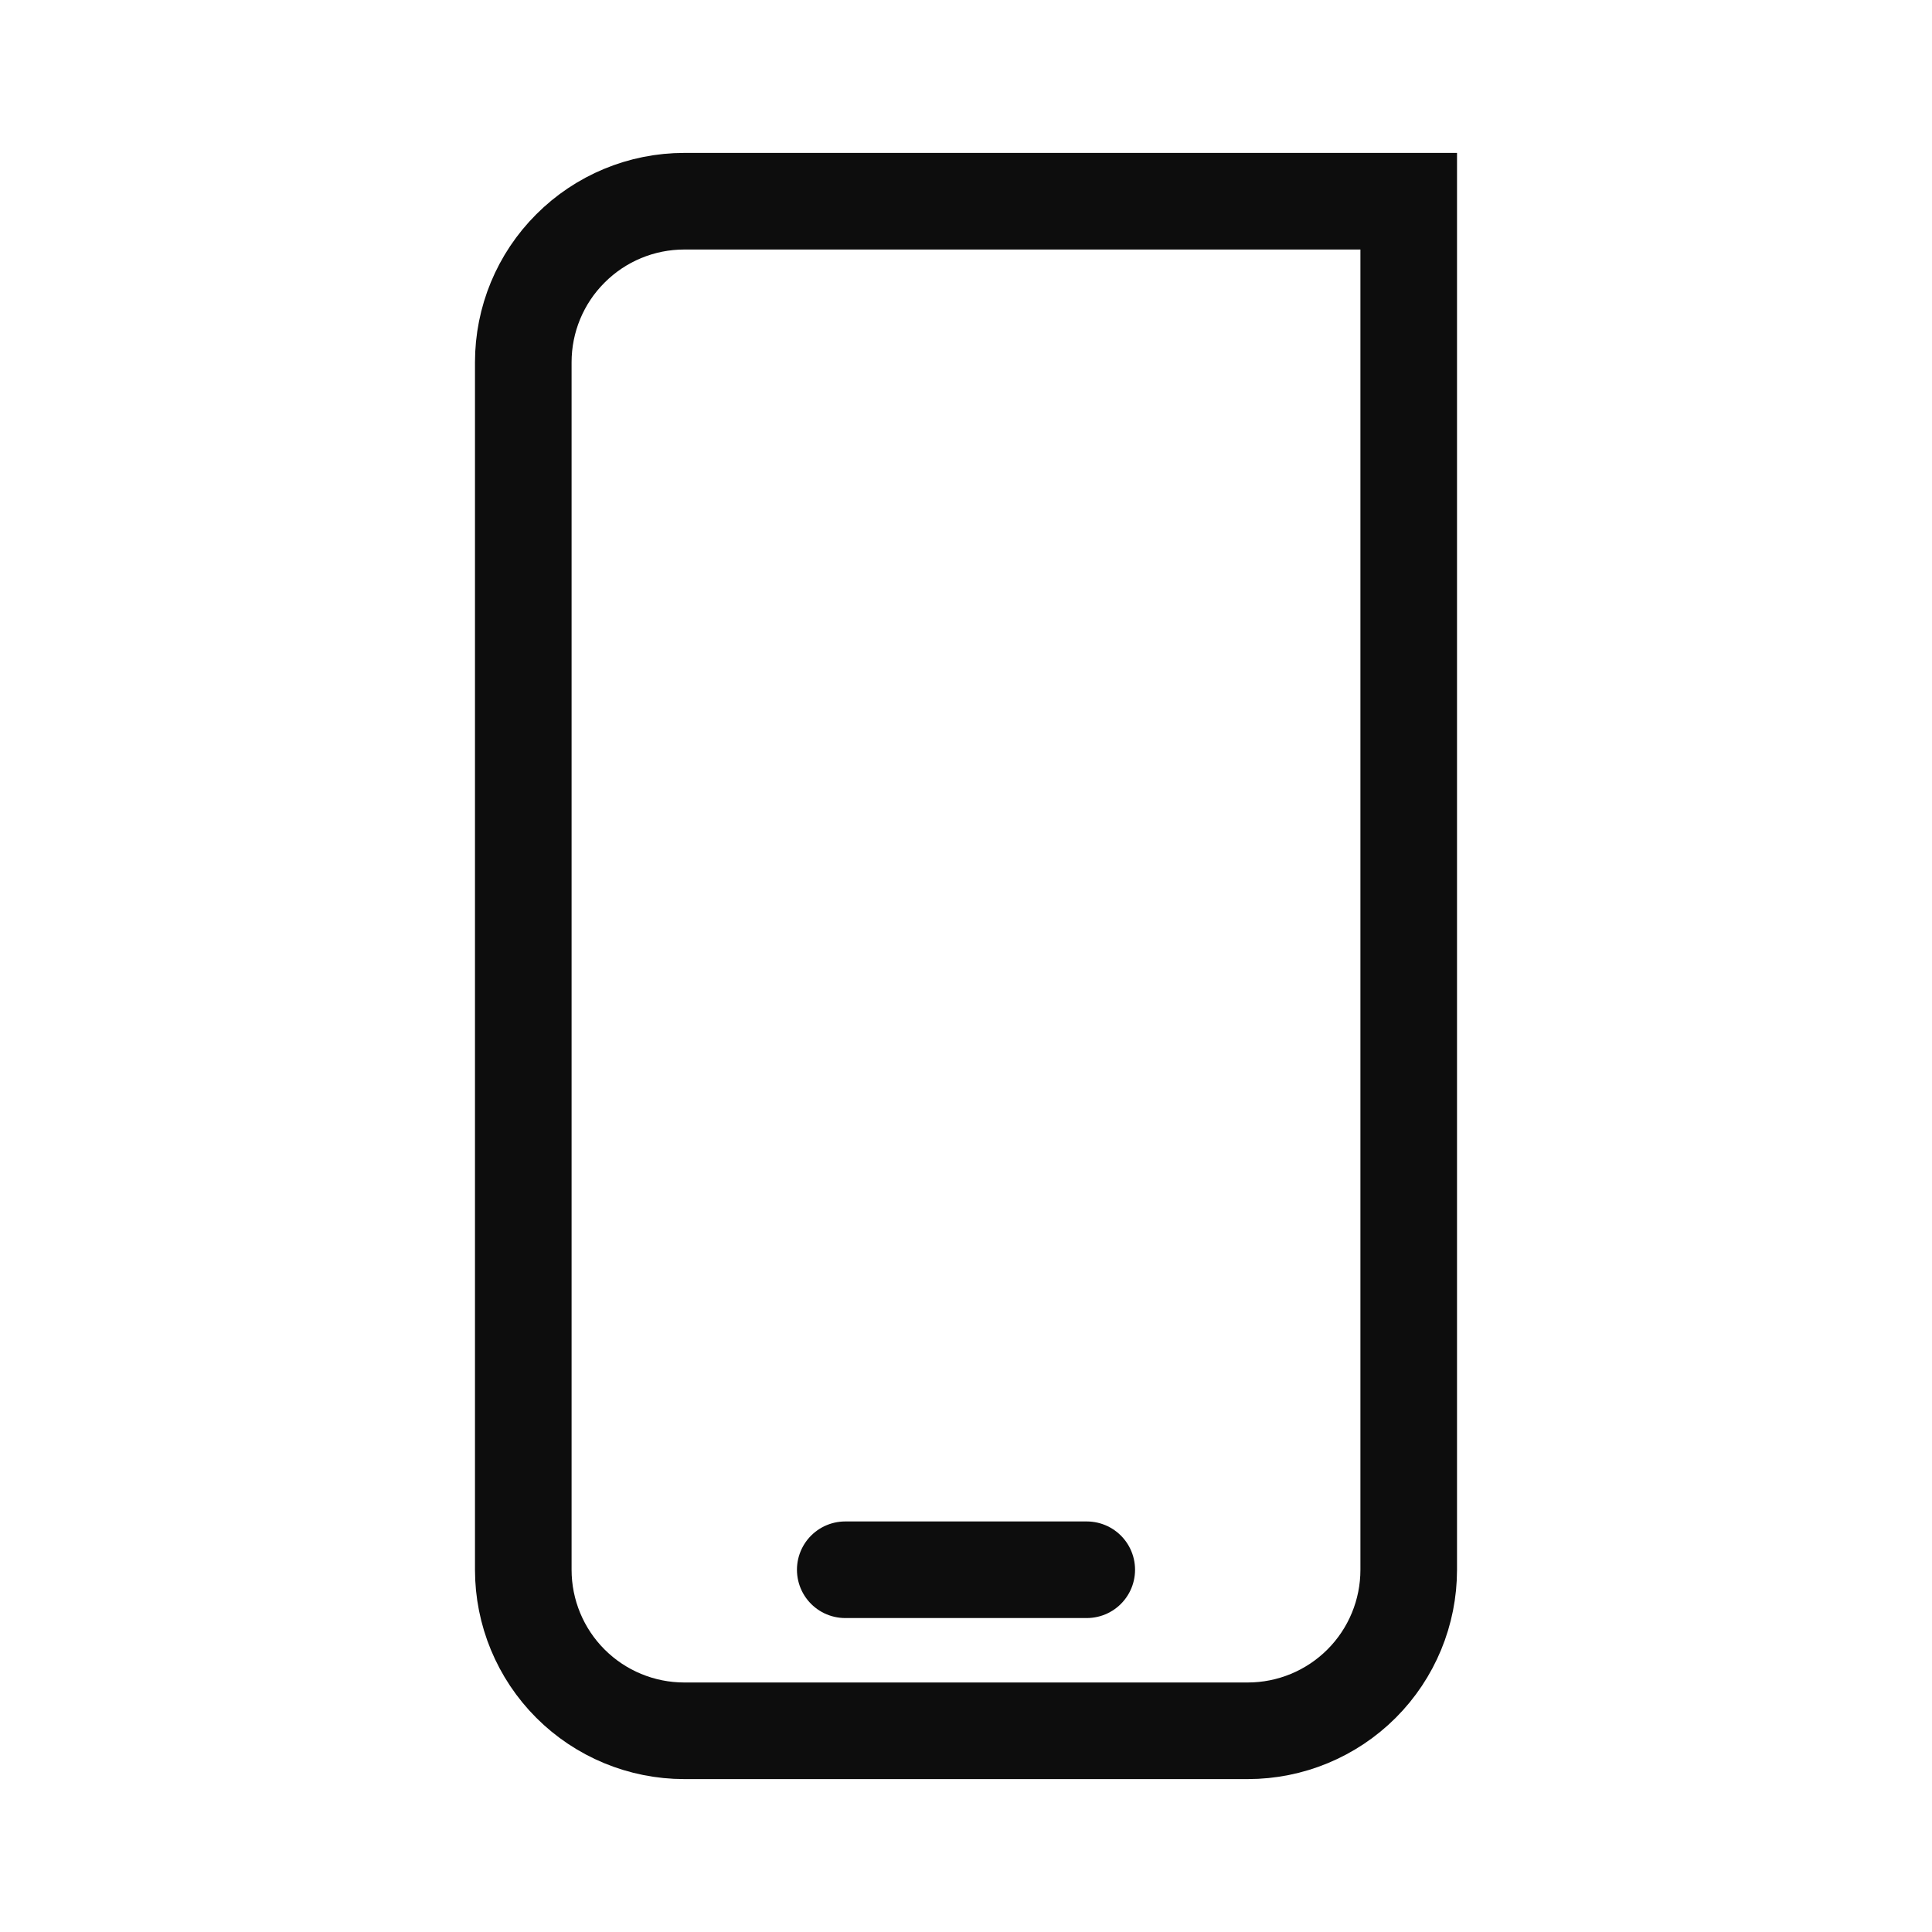 <svg width="20" height="20" viewBox="0 0 20 20" fill="none" xmlns="http://www.w3.org/2000/svg">
<path d="M8.75 16.25H11.25M7.083 2.083H14.583V16.25C14.583 16.692 14.408 17.116 14.095 17.429C13.783 17.741 13.359 17.917 12.917 17.917H7.083C6.641 17.917 6.217 17.741 5.905 17.429C5.592 17.116 5.417 16.692 5.417 16.25V3.75C5.417 3.308 5.592 2.884 5.905 2.572C6.217 2.259 6.641 2.083 7.083 2.083Z" stroke="#0D0D0D" stroke-miterlimit="10" stroke-linecap="round"/>
</svg>
